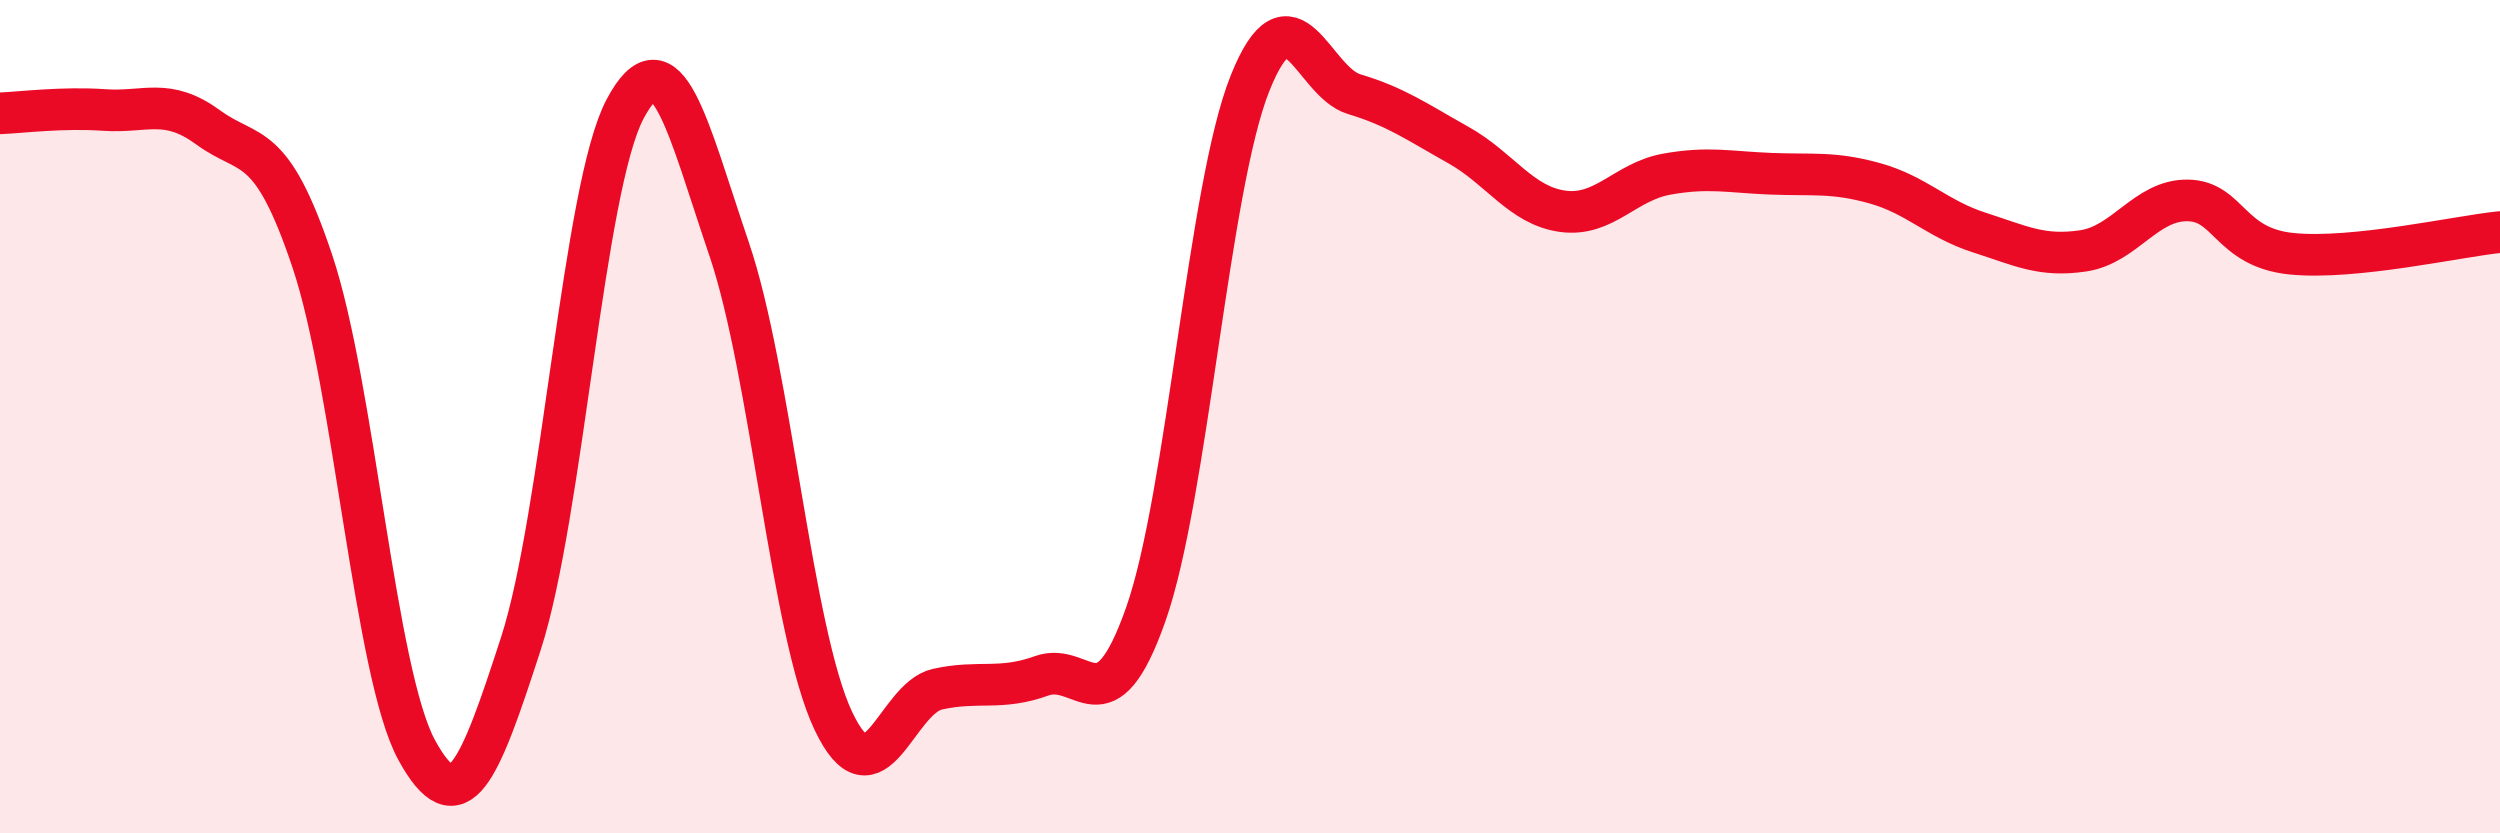 
    <svg width="60" height="20" viewBox="0 0 60 20" xmlns="http://www.w3.org/2000/svg">
      <path
        d="M 0,2.72 C 0.5,2.7 1.5,2.57 2.5,2.64 C 3.5,2.71 4,2.33 5,3.06 C 6,3.79 6.5,3.29 7.5,6.28 C 8.5,9.27 9,16.17 10,18 C 11,19.83 11.5,18.53 12.5,15.45 C 13.5,12.37 14,4.51 15,2.62 C 16,0.73 16.5,3.04 17.5,5.98 C 18.5,8.92 19,15.19 20,17.3 C 21,19.41 21.5,16.76 22.5,16.54 C 23.5,16.32 24,16.58 25,16.22 C 26,15.86 26.5,17.58 27.5,14.74 C 28.5,11.9 29,4.5 30,2 C 31,-0.5 31.5,1.96 32.5,2.26 C 33.5,2.56 34,2.92 35,3.48 C 36,4.04 36.5,4.93 37.5,5.07 C 38.5,5.21 39,4.36 40,4.18 C 41,4 41.5,4.13 42.5,4.17 C 43.5,4.21 44,4.12 45,4.4 C 46,4.68 46.5,5.26 47.5,5.58 C 48.5,5.9 49,6.17 50,6.02 C 51,5.87 51.5,4.8 52.5,4.81 C 53.5,4.82 53.5,5.94 55,6.09 C 56.5,6.24 59,5.67 60,5.57L60 20L0 20Z"
        fill="#EB0A25"
        opacity="0.1"
        stroke-linecap="round"
        stroke-linejoin="round"
      />
      <path
        d="M 0,2.72 C 0.5,2.7 1.5,2.57 2.5,2.64 C 3.5,2.71 4,2.33 5,3.06 C 6,3.79 6.5,3.29 7.5,6.28 C 8.5,9.27 9,16.17 10,18 C 11,19.83 11.5,18.53 12.5,15.45 C 13.5,12.37 14,4.51 15,2.62 C 16,0.73 16.5,3.04 17.5,5.98 C 18.5,8.92 19,15.19 20,17.3 C 21,19.41 21.5,16.76 22.5,16.54 C 23.5,16.32 24,16.58 25,16.22 C 26,15.86 26.5,17.58 27.5,14.74 C 28.5,11.9 29,4.5 30,2 C 31,-0.5 31.5,1.96 32.5,2.26 C 33.5,2.56 34,2.92 35,3.48 C 36,4.04 36.5,4.93 37.5,5.07 C 38.5,5.21 39,4.36 40,4.18 C 41,4 41.5,4.13 42.5,4.17 C 43.5,4.21 44,4.12 45,4.4 C 46,4.68 46.5,5.26 47.5,5.58 C 48.5,5.9 49,6.17 50,6.02 C 51,5.87 51.5,4.8 52.5,4.81 C 53.5,4.82 53.5,5.94 55,6.09 C 56.5,6.24 59,5.67 60,5.57"
        stroke="#EB0A25"
        stroke-width="1"
        fill="none"
        stroke-linecap="round"
        stroke-linejoin="round"
      />
    </svg>
  